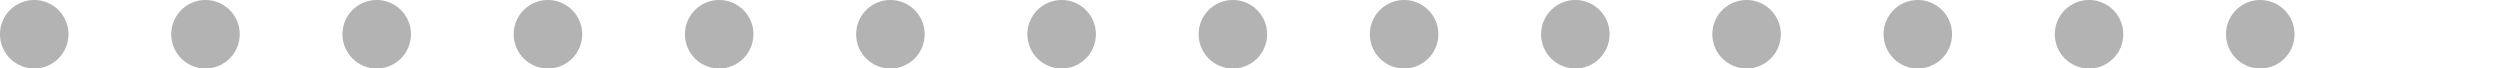 <svg xmlns="http://www.w3.org/2000/svg" xmlns:xlink="http://www.w3.org/1999/xlink" viewBox="0 0 73 2">
  <defs>
    <style>
      .cls-1 {
        fill: none;
      }

      .cls-2 {
        clip-path: url(#clip-path);
      }

      .cls-3 {
        opacity: 0.3;
      }
    </style>
    <clipPath id="clip-path">
      <rect class="cls-1" width="73" height="2"/>
    </clipPath>
  </defs>
  <g id="Repeat_Grid_7" data-name="Repeat Grid 7" class="cls-2">
    <g transform="translate(-456 -776)">
      <path id="Path_325" data-name="Path 325" class="cls-3" d="M1,0A1,1,0,1,1,0,1,1,1,0,0,1,1,0Z" transform="translate(456 776)"/>
    </g>
    <g transform="translate(-451 -776)">
      <path id="Path_325-2" data-name="Path 325" class="cls-3" d="M1,0A1,1,0,1,1,0,1,1,1,0,0,1,1,0Z" transform="translate(456 776)"/>
    </g>
    <g transform="translate(-446 -776)">
      <path id="Path_325-3" data-name="Path 325" class="cls-3" d="M1,0A1,1,0,1,1,0,1,1,1,0,0,1,1,0Z" transform="translate(456 776)"/>
    </g>
    <g transform="translate(-441 -776)">
      <path id="Path_325-4" data-name="Path 325" class="cls-3" d="M1,0A1,1,0,1,1,0,1,1,1,0,0,1,1,0Z" transform="translate(456 776)"/>
    </g>
    <g transform="translate(-436 -776)">
      <path id="Path_325-5" data-name="Path 325" class="cls-3" d="M1,0A1,1,0,1,1,0,1,1,1,0,0,1,1,0Z" transform="translate(456 776)"/>
    </g>
    <g transform="translate(-431 -776)">
      <path id="Path_325-6" data-name="Path 325" class="cls-3" d="M1,0A1,1,0,1,1,0,1,1,1,0,0,1,1,0Z" transform="translate(456 776)"/>
    </g>
    <g transform="translate(-426 -776)">
      <path id="Path_325-7" data-name="Path 325" class="cls-3" d="M1,0A1,1,0,1,1,0,1,1,1,0,0,1,1,0Z" transform="translate(456 776)"/>
    </g>
    <g transform="translate(-421 -776)">
      <path id="Path_325-8" data-name="Path 325" class="cls-3" d="M1,0A1,1,0,1,1,0,1,1,1,0,0,1,1,0Z" transform="translate(456 776)"/>
    </g>
    <g transform="translate(-416 -776)">
      <path id="Path_325-9" data-name="Path 325" class="cls-3" d="M1,0A1,1,0,1,1,0,1,1,1,0,0,1,1,0Z" transform="translate(456 776)"/>
    </g>
    <g transform="translate(-411 -776)">
      <path id="Path_325-10" data-name="Path 325" class="cls-3" d="M1,0A1,1,0,1,1,0,1,1,1,0,0,1,1,0Z" transform="translate(456 776)"/>
    </g>
    <g transform="translate(-406 -776)">
      <path id="Path_325-11" data-name="Path 325" class="cls-3" d="M1,0A1,1,0,1,1,0,1,1,1,0,0,1,1,0Z" transform="translate(456 776)"/>
    </g>
    <g transform="translate(-401 -776)">
      <path id="Path_325-12" data-name="Path 325" class="cls-3" d="M1,0A1,1,0,1,1,0,1,1,1,0,0,1,1,0Z" transform="translate(456 776)"/>
    </g>
    <g transform="translate(-396 -776)">
      <path id="Path_325-13" data-name="Path 325" class="cls-3" d="M1,0A1,1,0,1,1,0,1,1,1,0,0,1,1,0Z" transform="translate(456 776)"/>
    </g>
    <g transform="translate(-391 -776)">
      <path id="Path_325-14" data-name="Path 325" class="cls-3" d="M1,0A1,1,0,1,1,0,1,1,1,0,0,1,1,0Z" transform="translate(456 776)"/>
    </g>
  </g>
</svg>
